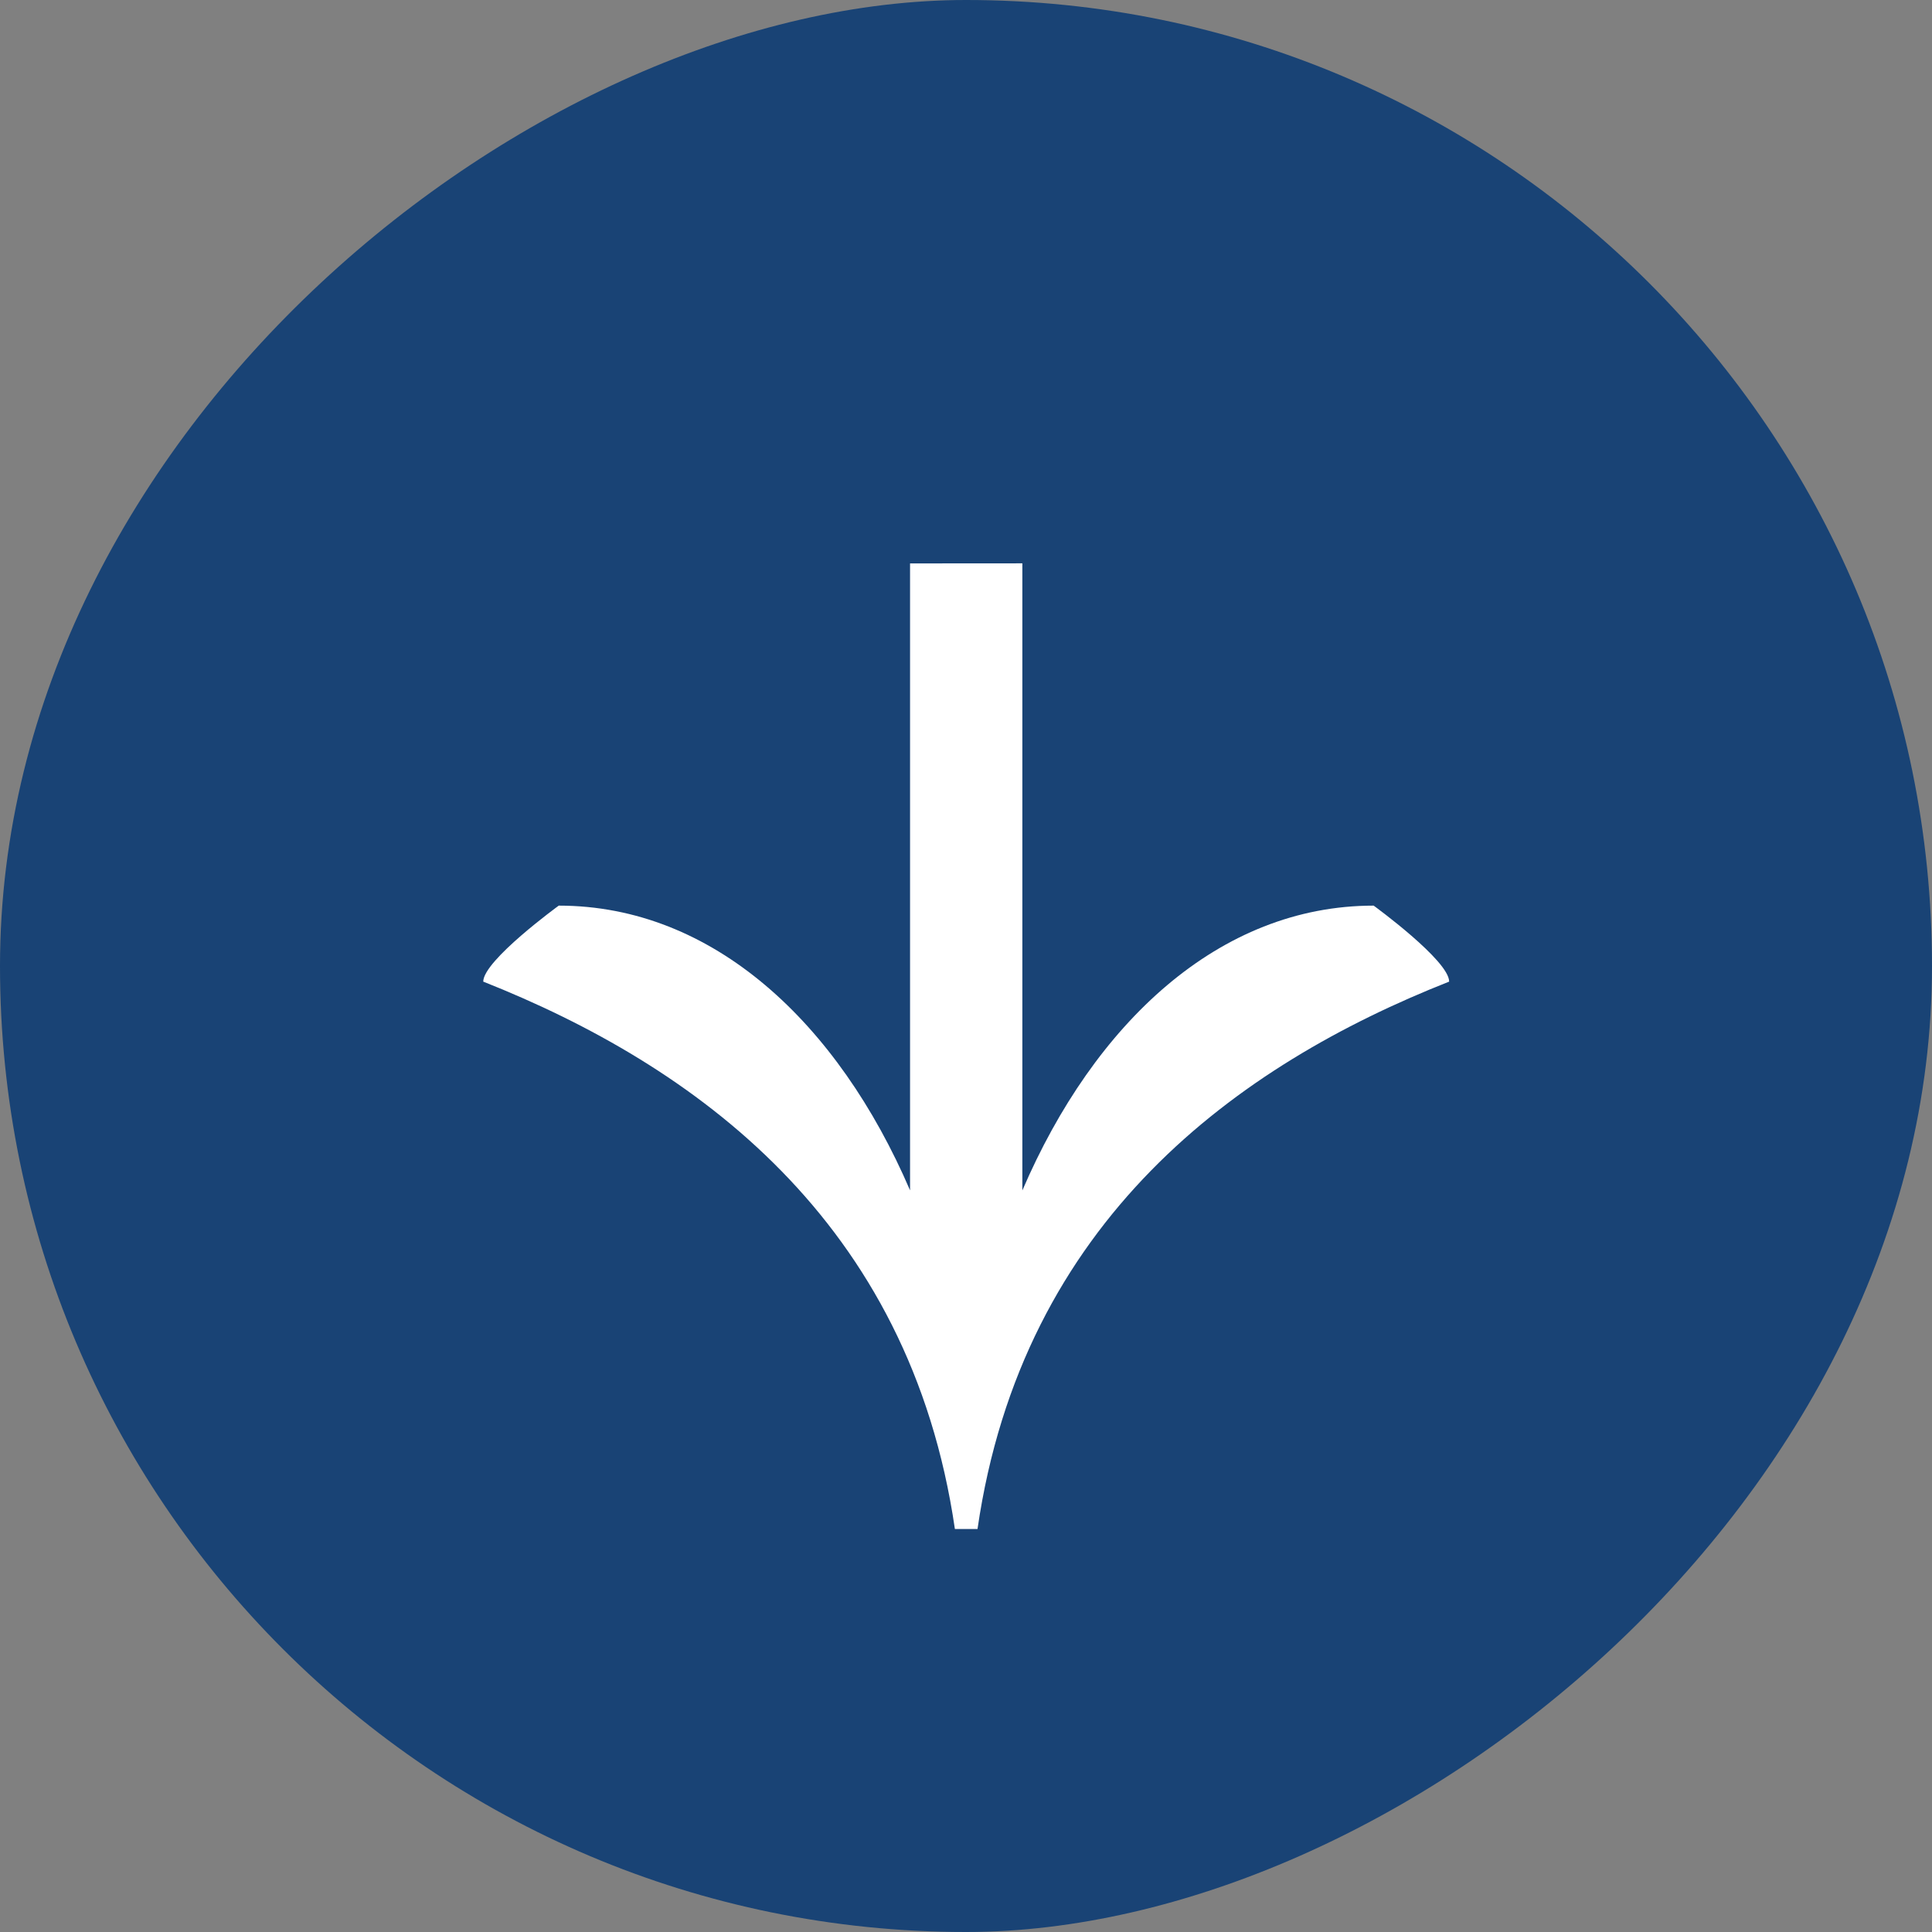 <svg xmlns="http://www.w3.org/2000/svg" xmlns:xlink="http://www.w3.org/1999/xlink" width="24" height="24" viewBox="0 0 24 24"><rect x="0" y="0" width="24" height="24" fill="#808080" stroke="none"/><defs><clipPath id="a"><rect width="24" height="24" fill="none"/></clipPath></defs><g transform="translate(24) rotate(90)" clip-path="url(#a)"><g transform="translate(439 2417) rotate(180)"><rect width="24" height="24" rx="12" transform="translate(415 2393)" fill="#194375"/><path d="M-69.978,466.7h-7.788c2.077-.893,3.537-2.445,3.537-4.364,0,0-.682-.938-.944-.938-1.041,2.625-2.966,5.3-6.8,5.859v.281c3.839.557,5.764,3.234,6.8,5.859.262,0,.944-.938.944-.938,0-1.919-1.46-3.471-3.538-4.364h7.79Z" transform="translate(501.979 1937.605)" fill="#fff"/></g></g></svg>